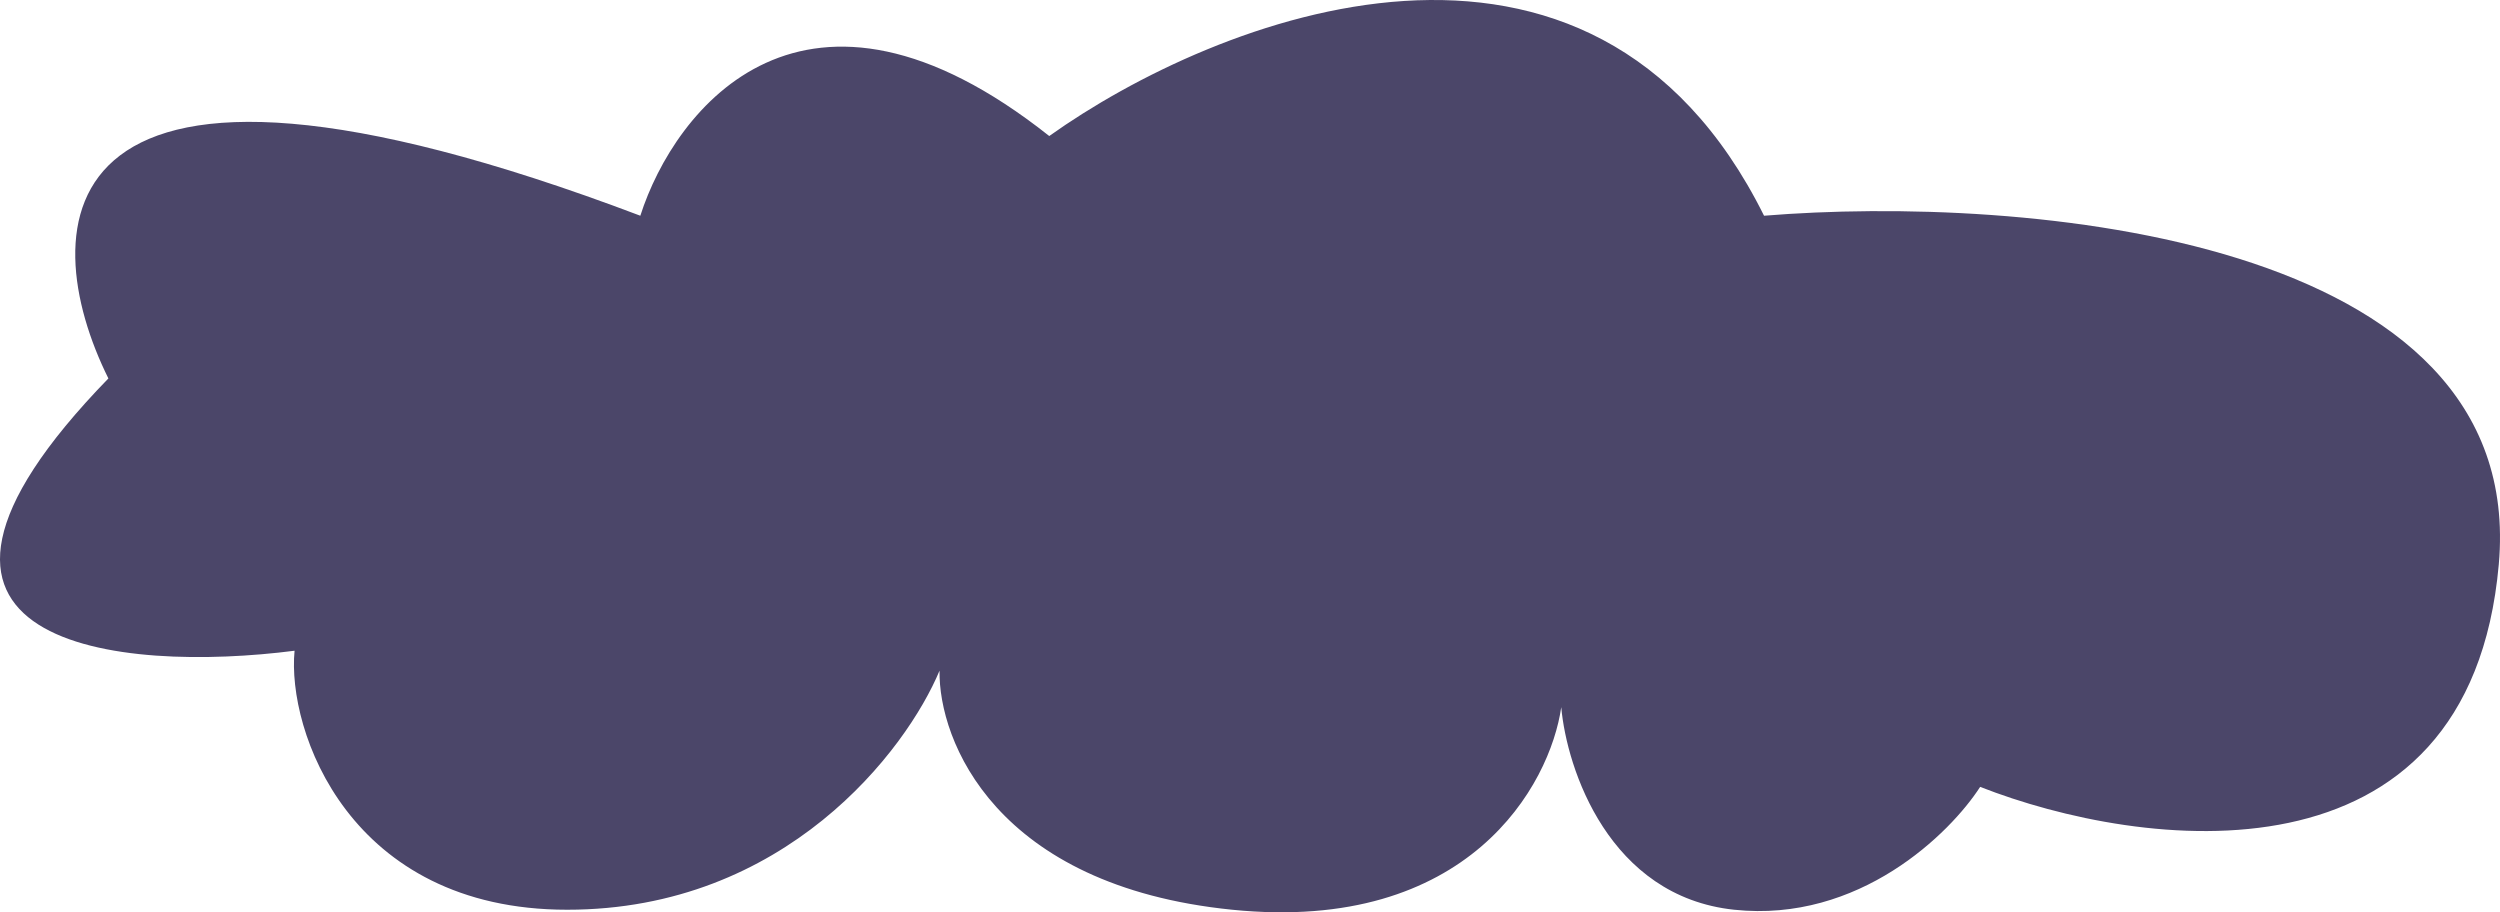 <svg width="496" height="181" viewBox="0 0 496 181" fill="none" xmlns="http://www.w3.org/2000/svg">
<path d="M349.987 42.8C400.996 38.627 501.564 46.621 495.759 111.975C489.955 177.328 424.742 168.632 392.861 156.115C386.924 165.338 368.851 183.126 344.05 180.491C319.249 177.855 310.85 152.601 309.751 140.303C307.552 155.676 291.414 185.234 244.45 180.491C197.486 175.747 186.185 146.891 186.405 133.056C179.808 148.868 155.798 180.491 112.528 180.491C69.258 180.491 56.903 144.915 58.443 129.104C24.363 133.496 -30.736 128.84 21.505 75.081C6.773 45.435 7.257 -2.526 127.041 42.8C133.857 21.498 159.625 -11.486 208.172 26.988C241.152 3.491 315.687 -26.244 349.987 42.8Z" fill="#4B4669"/>
</svg>
